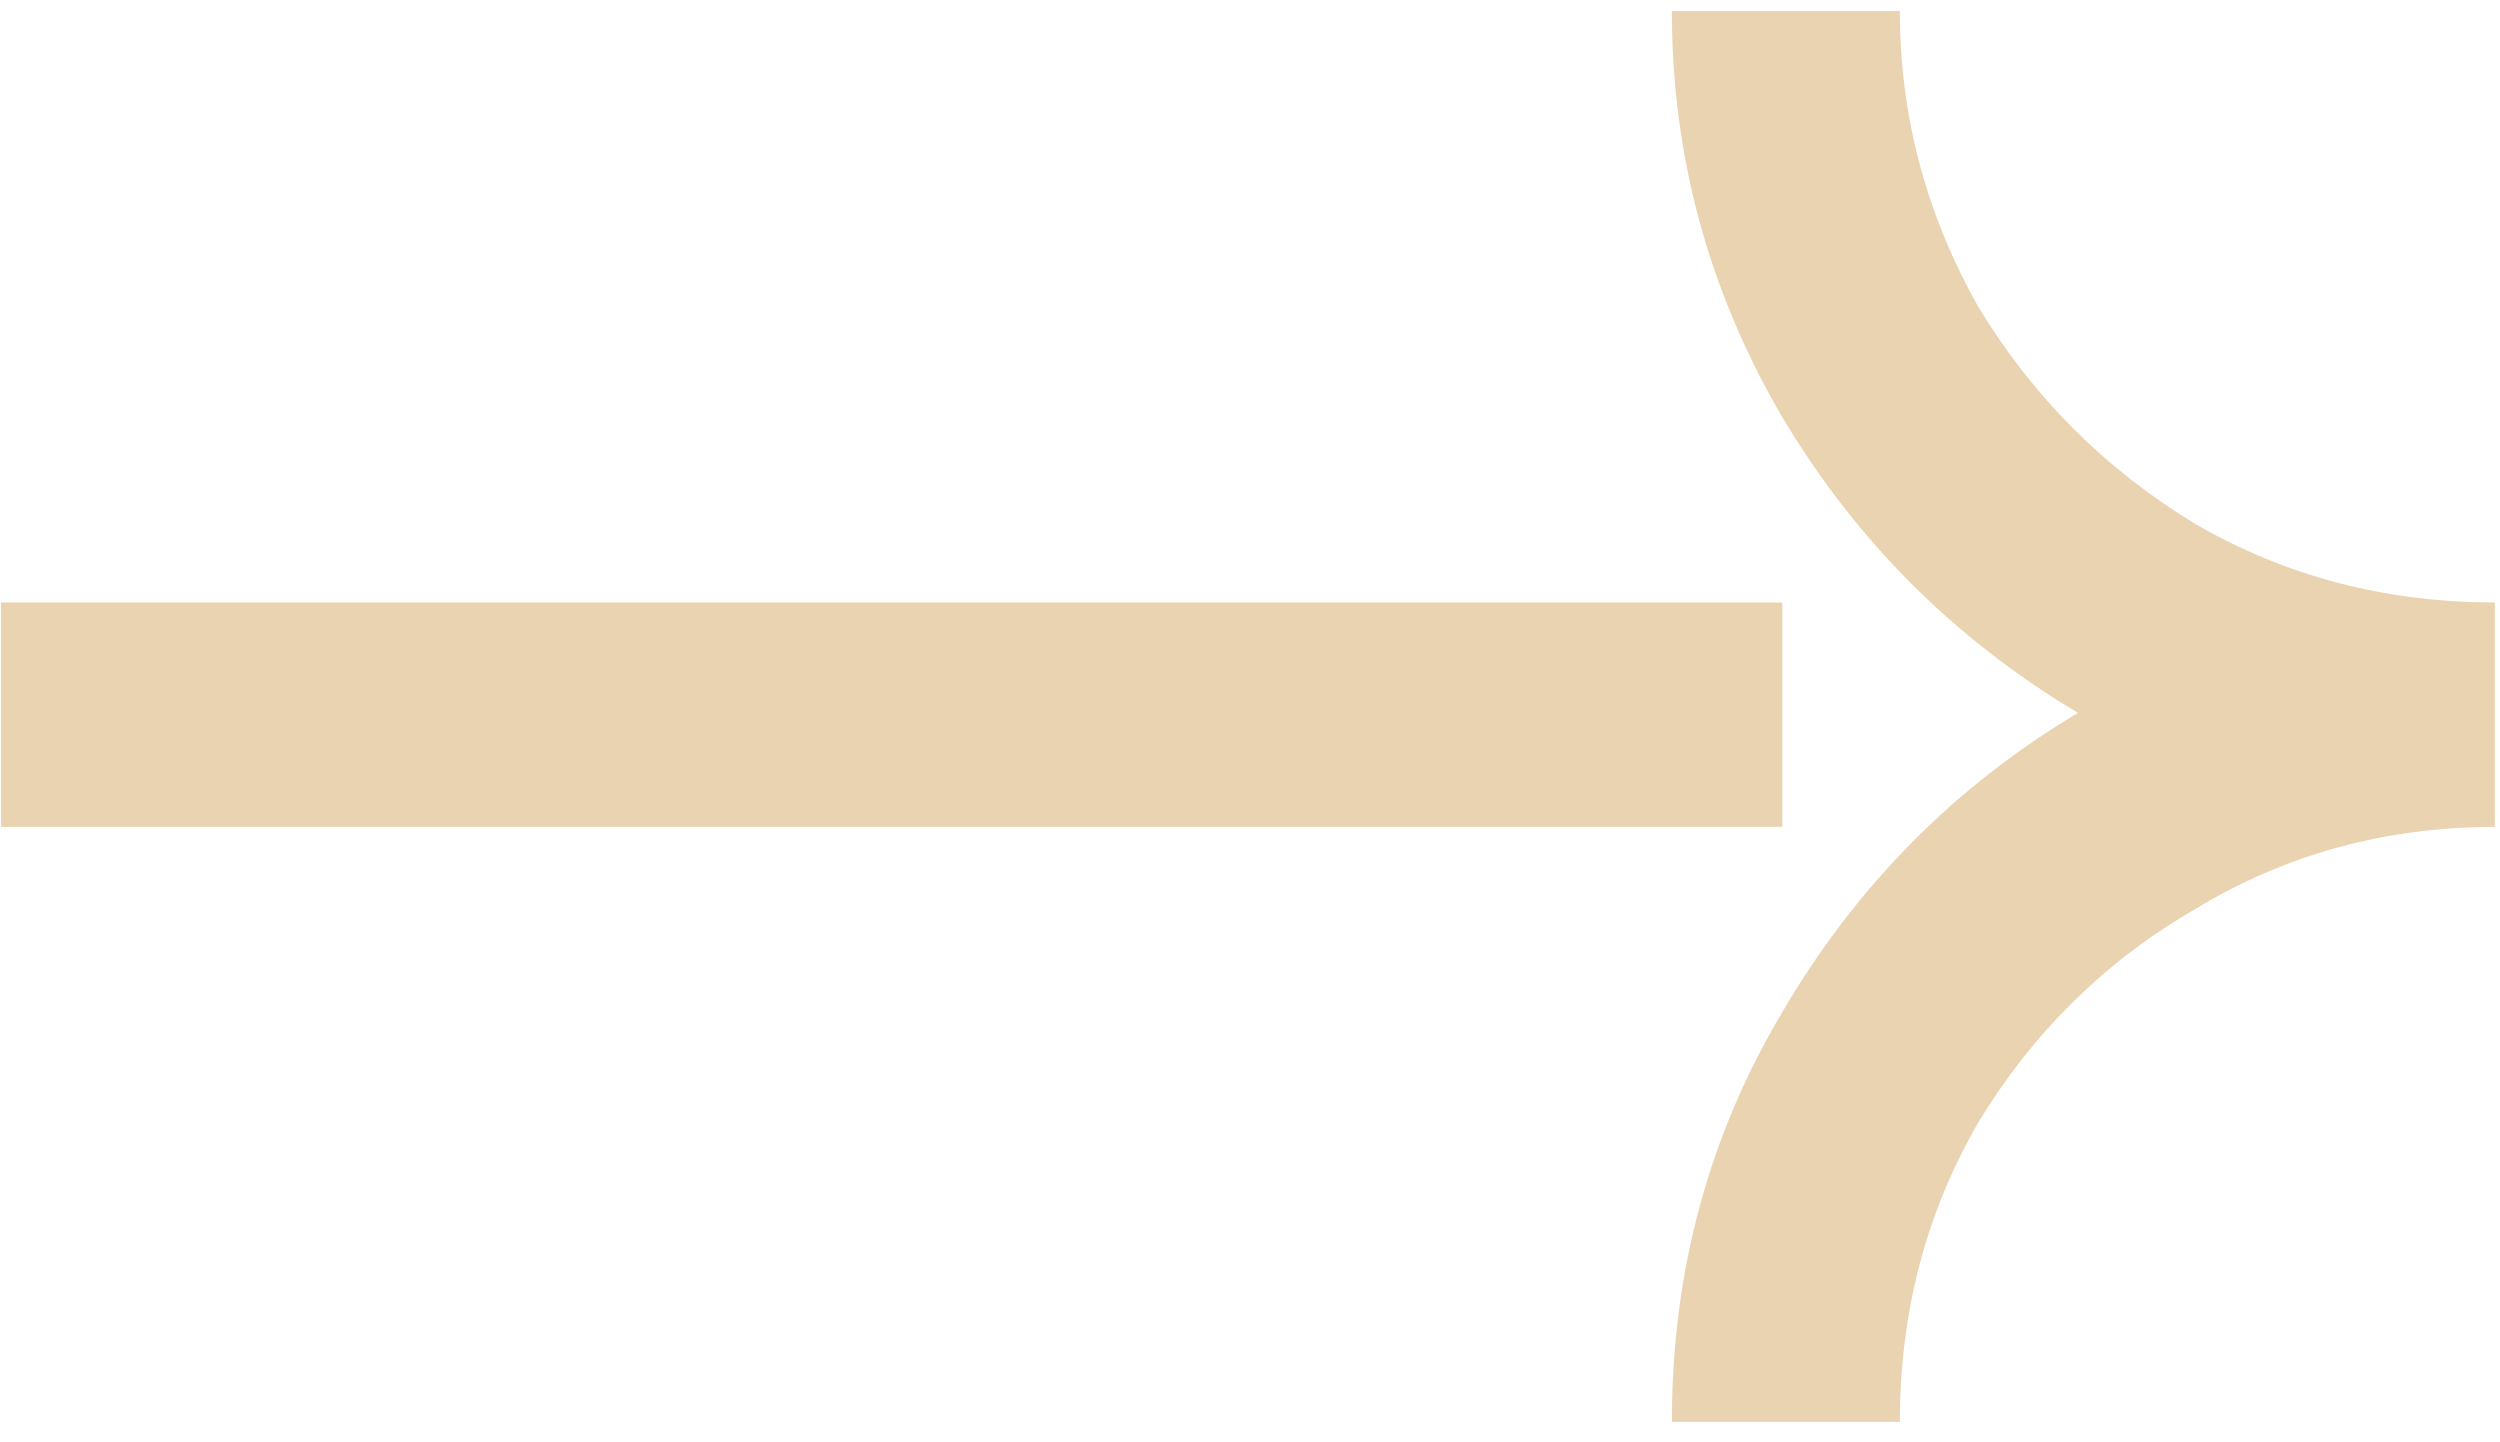 <?xml version="1.0" encoding="UTF-8"?> <svg xmlns="http://www.w3.org/2000/svg" width="104" height="60" viewBox="0 0 104 60" fill="none"> <path d="M79.034 0.459C79.034 4.806 80.121 8.907 82.295 12.76C84.567 16.515 87.581 19.529 91.335 21.801C95.09 23.975 99.24 25.062 103.785 25.062V34.399C99.24 34.399 95.09 35.535 91.335 37.807C87.581 39.981 84.567 42.945 82.295 46.7C80.121 50.455 79.034 54.604 79.034 59.15H69.549C69.549 52.925 71.08 47.243 74.143 42.105C77.206 36.869 81.307 32.719 86.445 29.656C81.307 26.593 77.206 22.493 74.143 17.355C71.08 12.118 69.549 6.486 69.549 0.459H79.034ZM74.143 25.062V34.399H0.039V25.062H74.143Z" fill="#EAD3B1"></path> </svg> 
